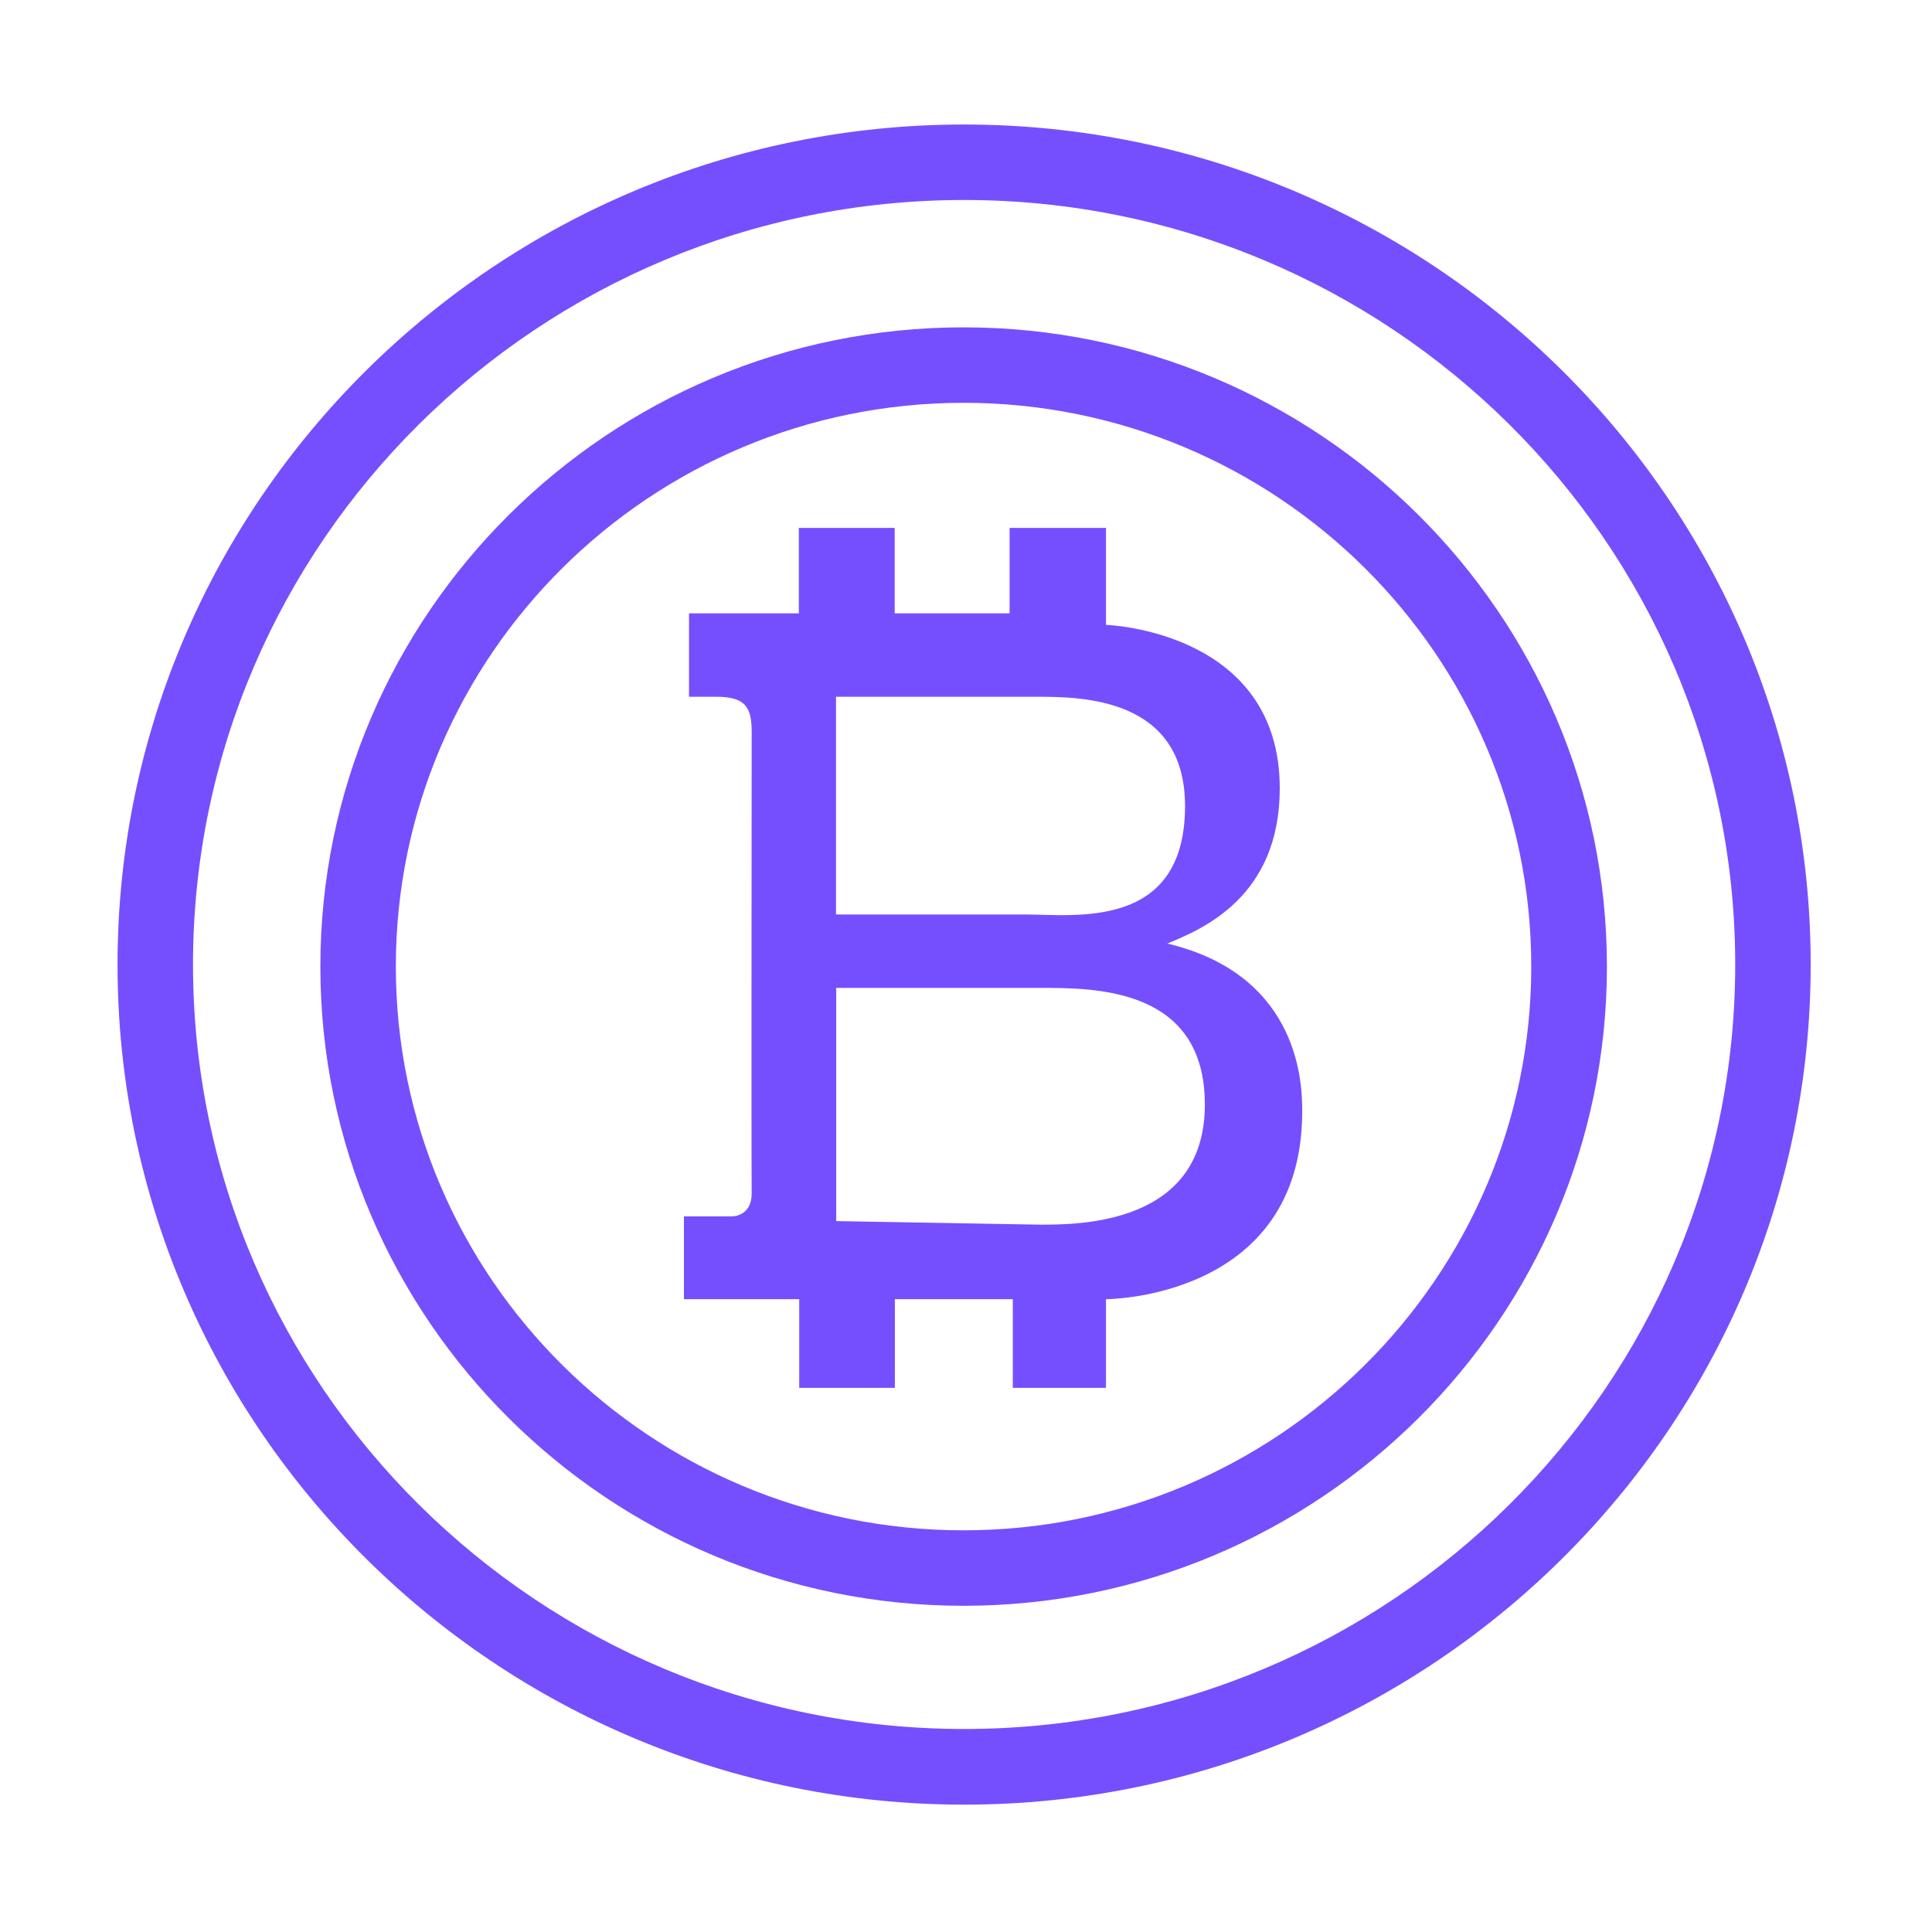 <?xml version="1.0" standalone="no"?><!DOCTYPE svg PUBLIC "-//W3C//DTD SVG 1.1//EN" "http://www.w3.org/Graphics/SVG/1.1/DTD/svg11.dtd"><svg t="1711185920415" class="icon" viewBox="0 0 1024 1024" version="1.1" xmlns="http://www.w3.org/2000/svg" p-id="4095" xmlns:xlink="http://www.w3.org/1999/xlink" width="200" height="200"><path d="M511 956.5c-247.4 0-448.7-199.7-448.7-445.2C62.3 265.7 263.6 66 511 66c247.4 0 448.7 199.7 448.7 445.2 0 245.6-201.3 445.3-448.7 445.3z m0-850.5c-225.4 0-408.7 181.8-408.7 405.2 0 223.4 183.3 405.2 408.7 405.2s408.7-181.8 408.7-405.2C919.7 287.8 736.3 106 511 106z" fill="#754FFE" p-id="4096"></path><path d="M510.7 851.1c-188 0-340.9-152-340.9-338.8s152.9-338.8 340.9-338.8 341 152 341 338.8-153 338.8-341 338.8z m0-637.6c-165.9 0-300.9 134-300.9 298.8s135 298.8 300.9 298.8c165.9 0 300.9-134 300.9-298.8S676.7 213.5 510.7 213.5z" fill="#754FFE" p-id="4097"></path><path d="M586.1 279.8h-51v45.3h-60.9v-45.3h-50.8v45.3h-58.2v44.2h14.5c15.5 0 18.7 5.7 18.7 18.5 0 0-0.2 225.9 0 244.7 0.1 12.2-10.2 12.2-10.2 12.2h-25.7v43.9h61.1v47h50.7v-47h62.5v47h49.4v-47s104 0 104-99.5c0-12.3 0-72-71.5-89 18.7-7.7 59.6-24.7 59.6-82.3 0-83.7-92.1-86.6-92.1-86.6v-51.4z m-36.9 89.5c23.2 0 78.9 0 78.9 57.9 0 65.9-58.5 57.5-84.5 57.5H443.1V369.3h106.1z m2.1 154.3c29.4 0 87.3 0 87.3 61.8 0 63.7-66.7 63.7-87.3 63.7l-108.1-1.9V523.6h108.1z" fill="#754FFE" p-id="4098"></path></svg>